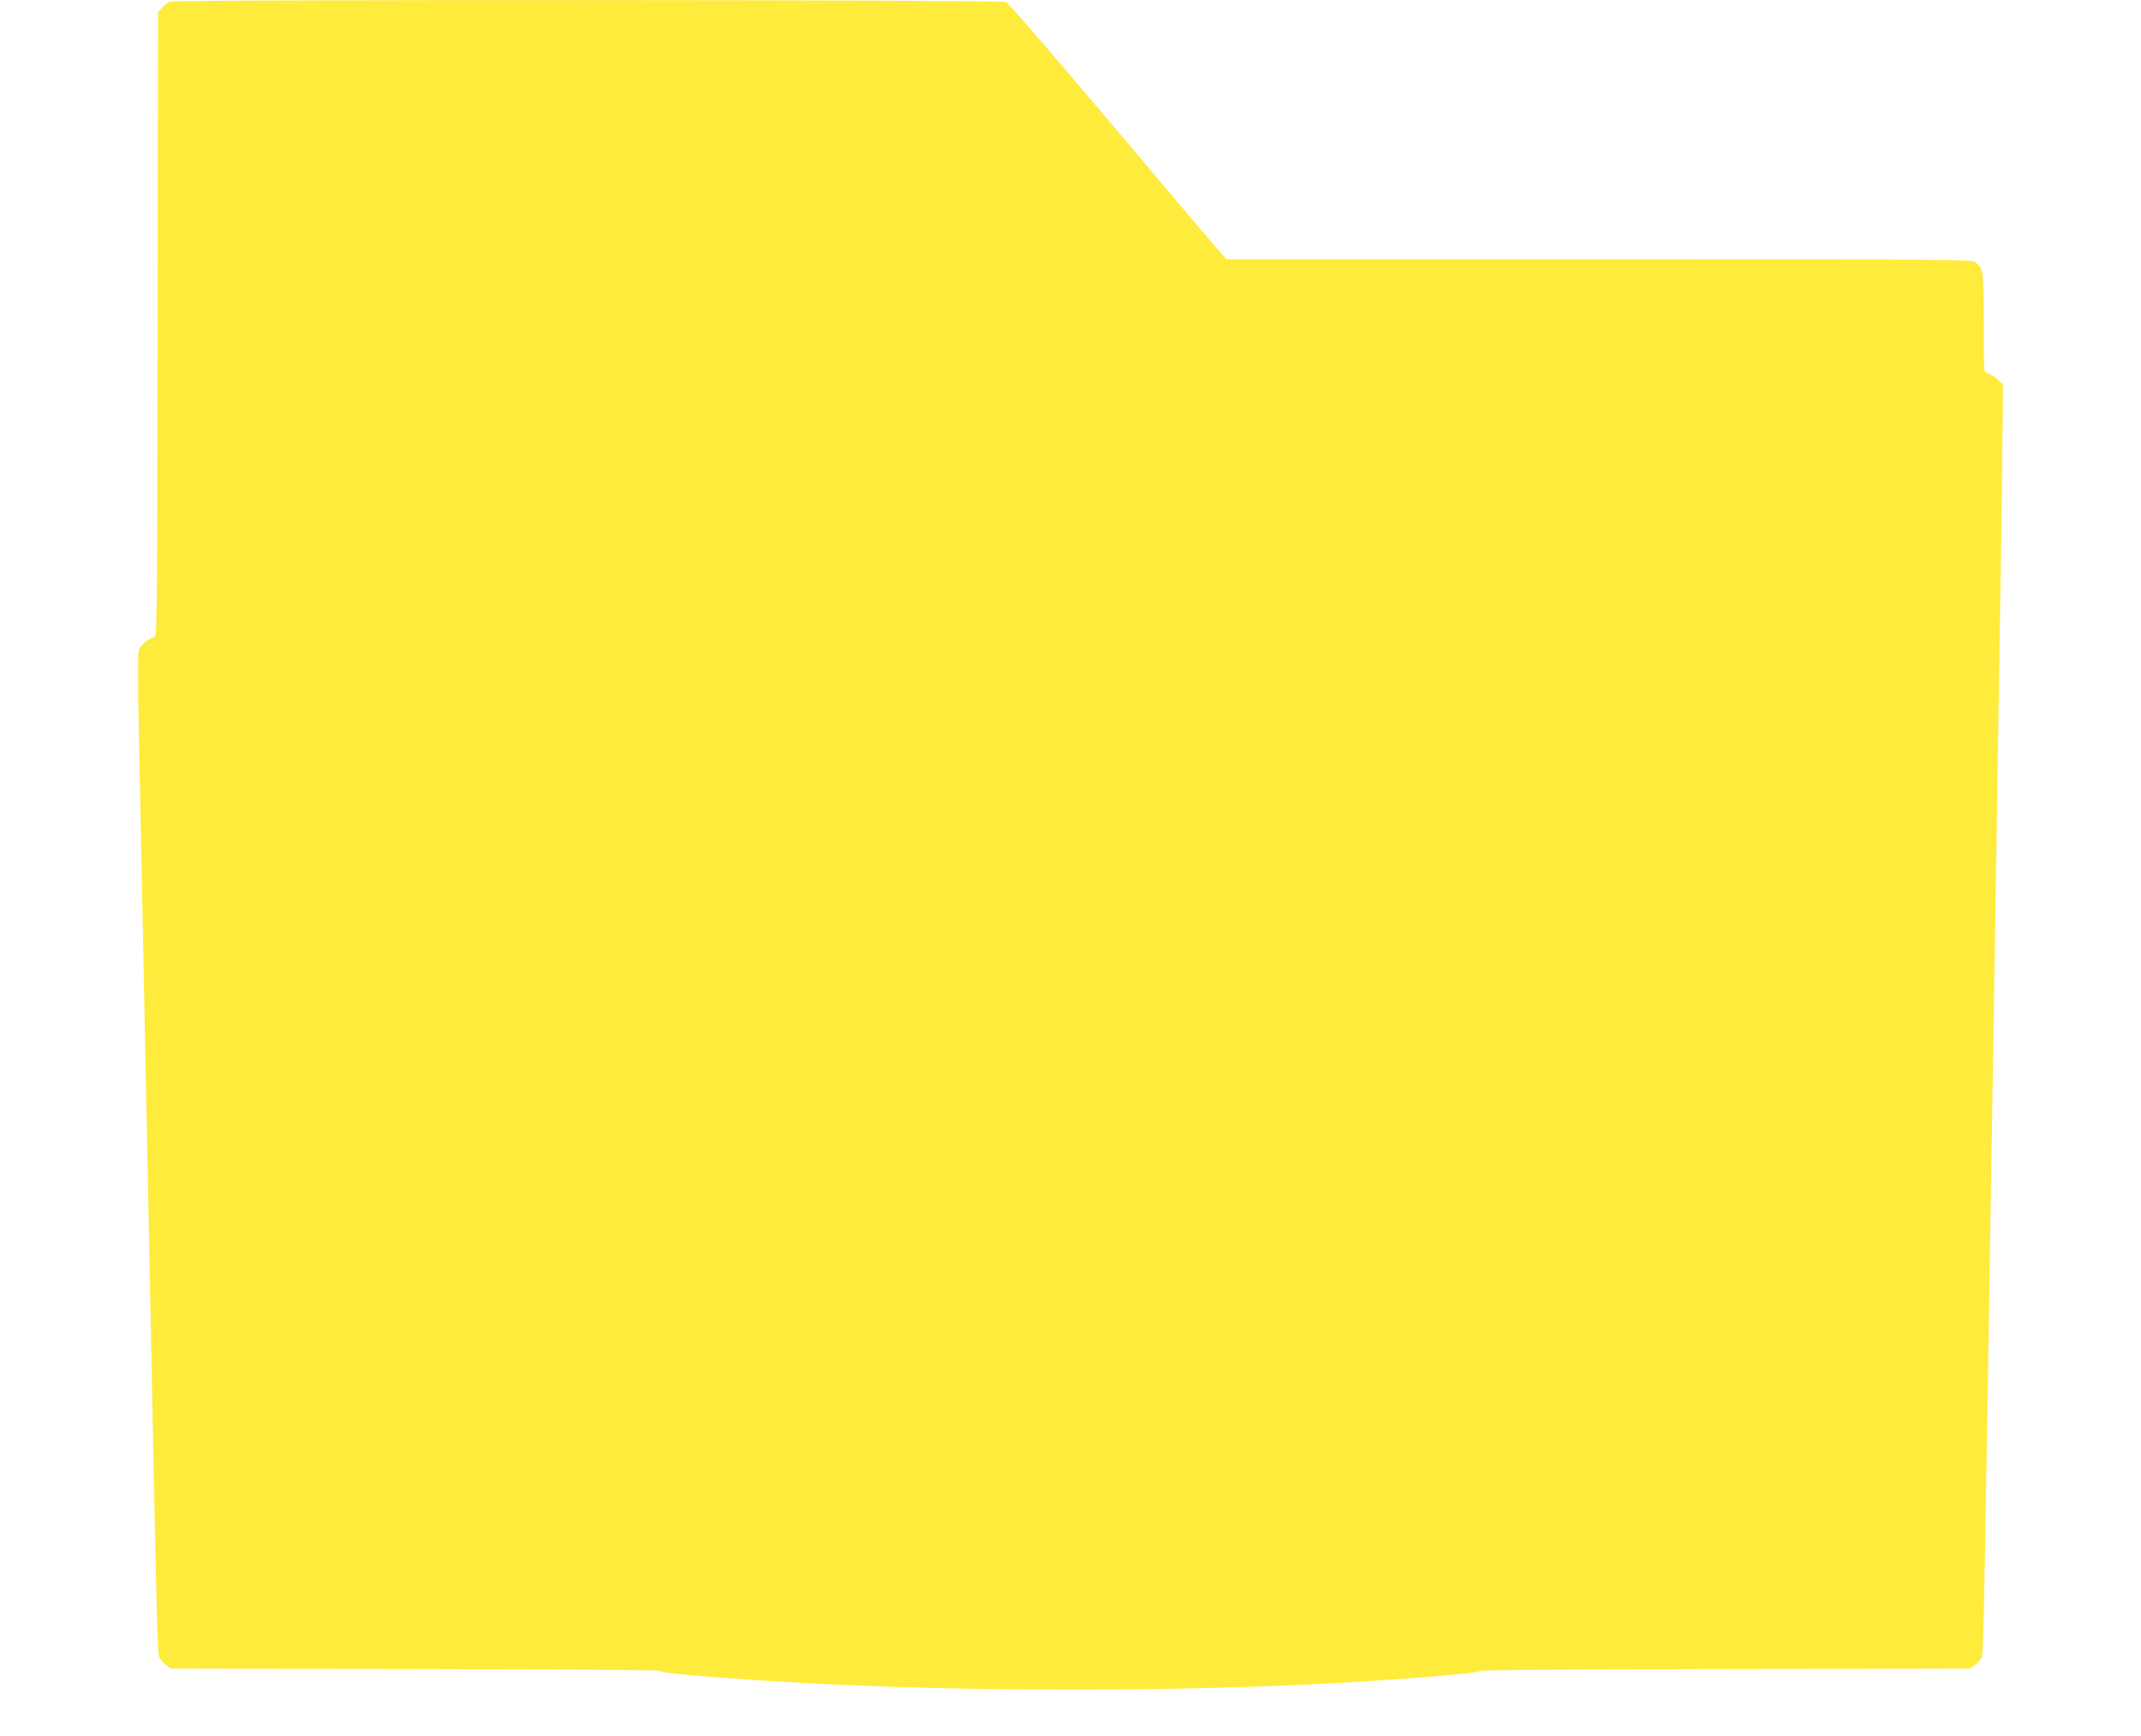 <?xml version="1.0" standalone="no"?>
<!DOCTYPE svg PUBLIC "-//W3C//DTD SVG 20010904//EN"
 "http://www.w3.org/TR/2001/REC-SVG-20010904/DTD/svg10.dtd">
<svg version="1.0" xmlns="http://www.w3.org/2000/svg"
 width="1280pt" height="1038pt" viewBox="0 0 1280 1038"
 preserveAspectRatio="xMidYMid meet">
<g transform="translate(0,1038) scale(0.1,-0.1)"
fill="#ffeb3b" stroke="none">
<path d="M1015 10370 c-11 -4 -31 -20 -45 -35 l-25 -27 -3 -1869 c-2 -1834 -3
-1869 -21 -1869 -25 0 -80 -46 -92 -77 -5 -15 -5 -208 1 -486 5 -254 14 -696
20 -982 6 -286 15 -740 20 -1010 6 -269 19 -938 30 -1485 38 -1932 41 -2034
53 -2059 7 -13 25 -34 40 -45 l28 -21 1465 -3 c806 -1 1463 -6 1460 -11 -9
-14 438 -50 934 -76 890 -46 2037 -48 2945 -5 476 23 1016 65 1026 81 3 5 639
10 1466 11 l1462 3 28 21 c15 11 33 32 40 45 12 25 15 209 73 3854 6 352 15
921 20 1265 25 1579 30 1924 32 2198 l3 293 -37 35 c-21 19 -47 34 -58 34 -20
0 -20 6 -20 295 0 320 -2 334 -54 369 -23 15 -200 16 -2249 16 l-2223 0 -35
38 c-20 20 -311 364 -647 763 -337 399 -623 731 -637 737 -31 14 -4967 16
-5000 2z"/>
</g>
</svg>
